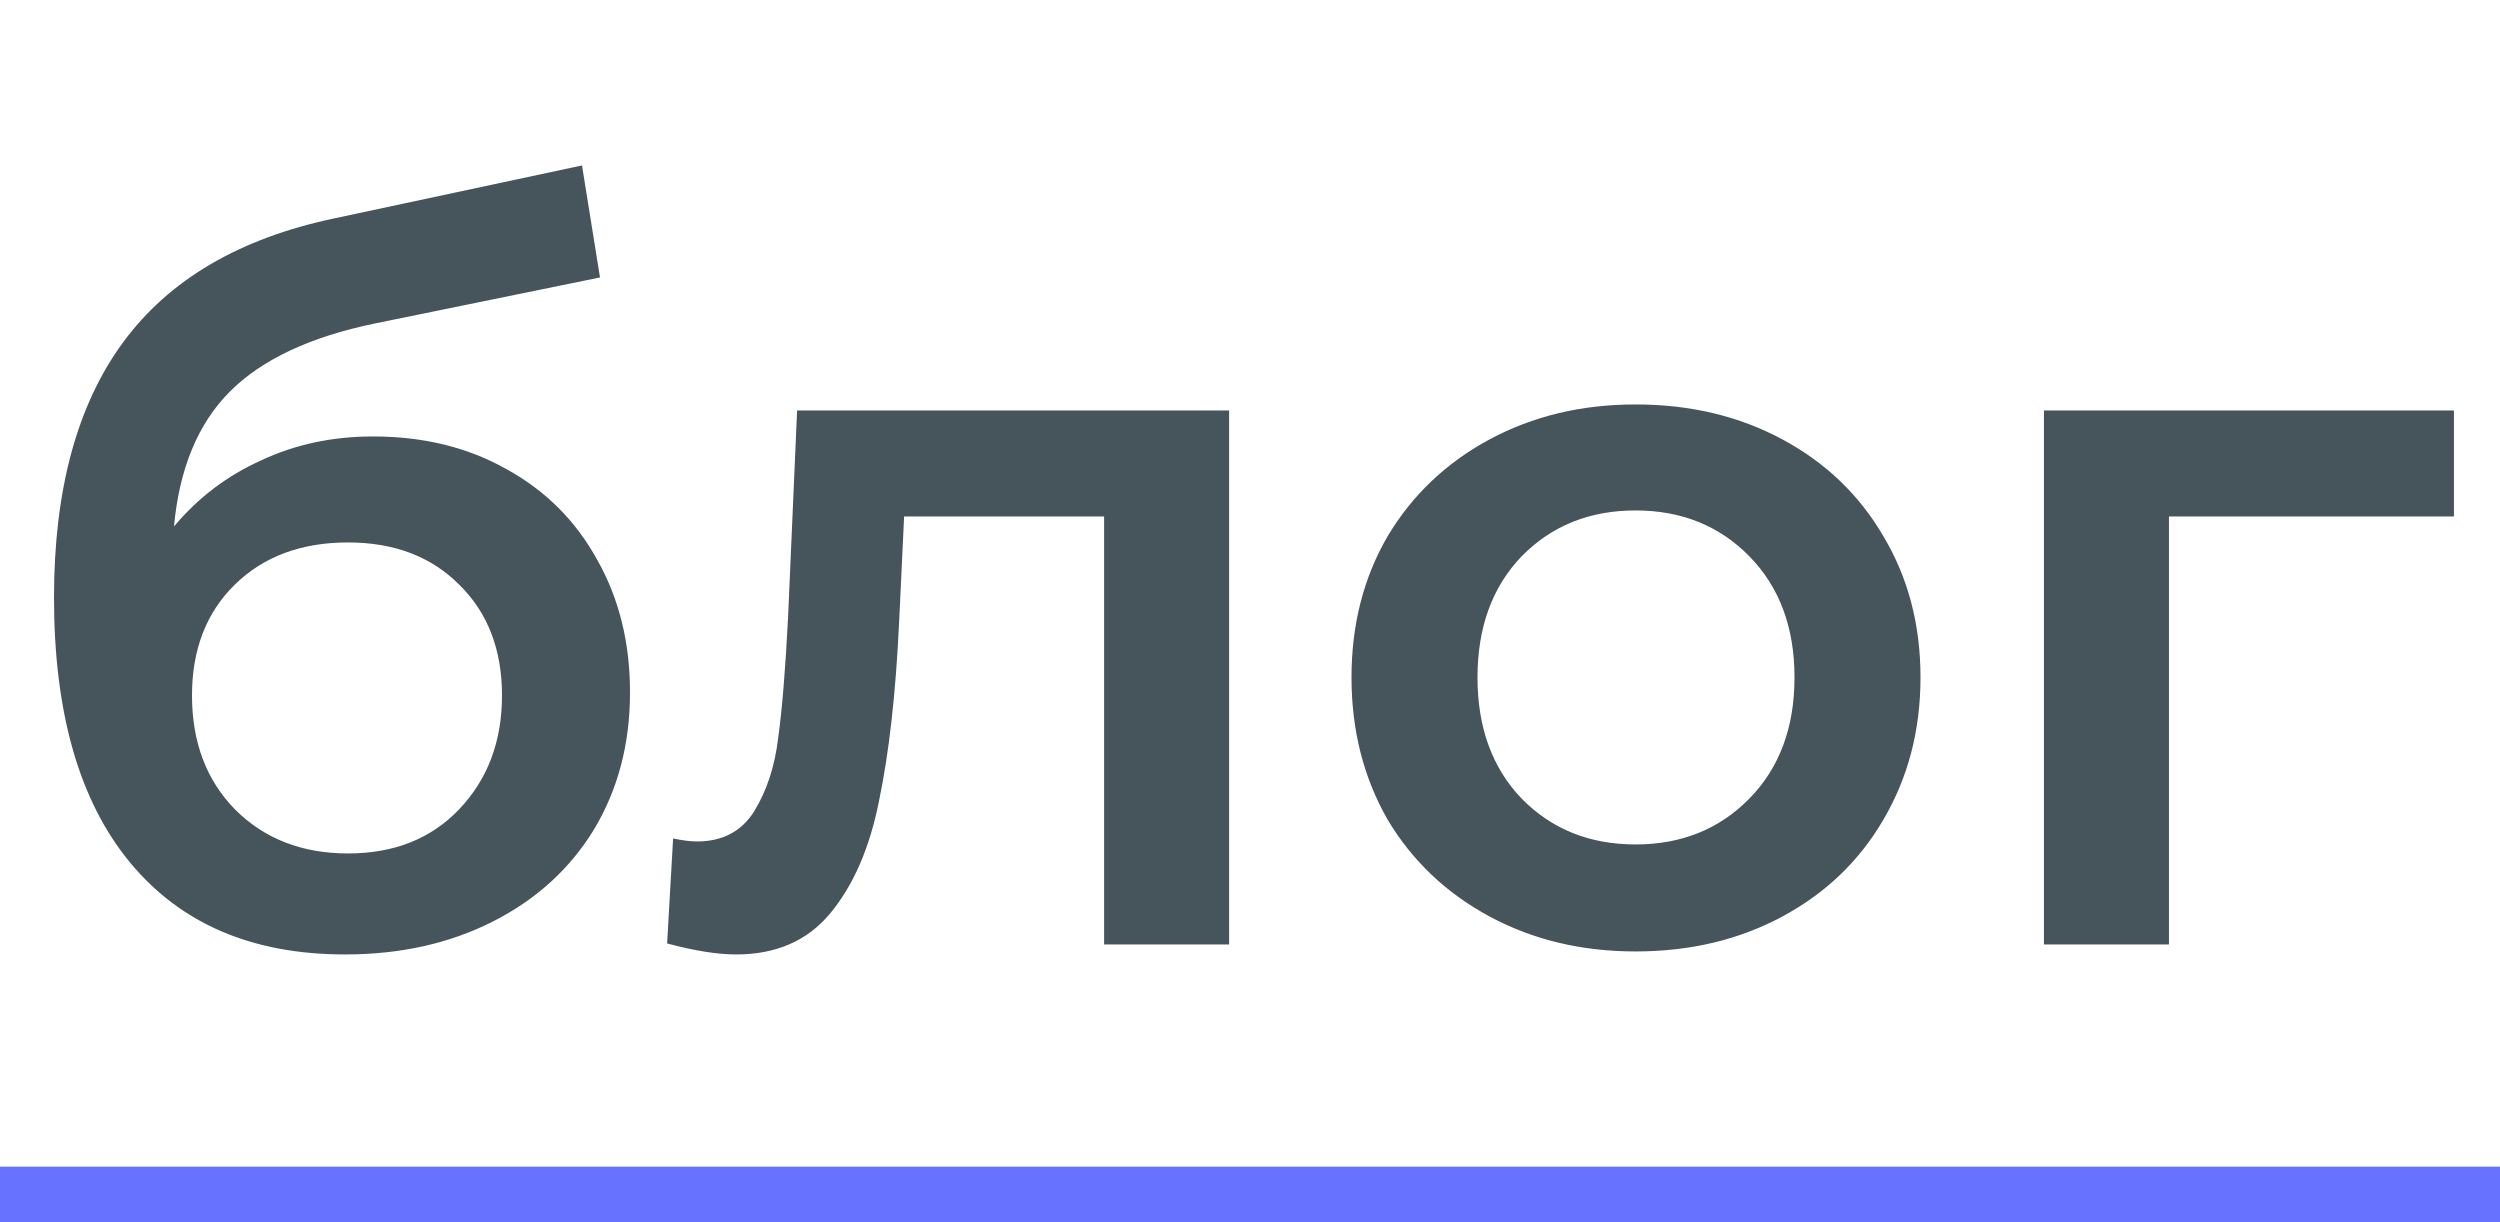 <svg width="45" height="22" viewBox="0 0 45 22" fill="none" xmlns="http://www.w3.org/2000/svg">
<path d="M6.714 7.856C7.626 7.856 8.43 8.054 9.126 8.45C9.822 8.834 10.362 9.374 10.746 10.07C11.142 10.766 11.34 11.564 11.34 12.464C11.34 13.388 11.124 14.21 10.692 14.93C10.26 15.638 9.654 16.19 8.874 16.586C8.094 16.982 7.206 17.18 6.21 17.18C4.542 17.18 3.252 16.628 2.34 15.524C1.428 14.42 0.972 12.83 0.972 10.754C0.972 8.822 1.386 7.292 2.214 6.164C3.042 5.036 4.308 4.292 6.012 3.932L10.476 2.978L10.8 4.994L6.75 5.822C5.586 6.062 4.716 6.47 4.14 7.046C3.564 7.622 3.228 8.432 3.132 9.476C3.564 8.96 4.086 8.564 4.698 8.288C5.31 8 5.982 7.856 6.714 7.856ZM6.264 15.362C7.092 15.362 7.758 15.098 8.262 14.57C8.778 14.03 9.036 13.346 9.036 12.518C9.036 11.69 8.778 11.024 8.262 10.52C7.758 10.016 7.092 9.764 6.264 9.764C5.424 9.764 4.746 10.016 4.23 10.52C3.714 11.024 3.456 11.69 3.456 12.518C3.456 13.358 3.714 14.042 4.23 14.57C4.758 15.098 5.436 15.362 6.264 15.362ZM22.124 7.388V17H19.874V9.296H16.274L16.184 11.204C16.124 12.476 16.004 13.544 15.824 14.408C15.656 15.26 15.362 15.938 14.942 16.442C14.534 16.934 13.97 17.18 13.25 17.18C12.914 17.18 12.5 17.114 12.008 16.982L12.116 15.092C12.284 15.128 12.428 15.146 12.548 15.146C13.004 15.146 13.346 14.966 13.574 14.606C13.802 14.234 13.946 13.796 14.006 13.292C14.078 12.776 14.138 12.044 14.186 11.096L14.348 7.388H22.124ZM29.439 17.126C28.467 17.126 27.591 16.916 26.811 16.496C26.031 16.076 25.419 15.494 24.975 14.75C24.543 13.994 24.327 13.142 24.327 12.194C24.327 11.246 24.543 10.4 24.975 9.656C25.419 8.912 26.031 8.33 26.811 7.91C27.591 7.49 28.467 7.28 29.439 7.28C30.423 7.28 31.305 7.49 32.085 7.91C32.865 8.33 33.471 8.912 33.903 9.656C34.347 10.4 34.569 11.246 34.569 12.194C34.569 13.142 34.347 13.994 33.903 14.75C33.471 15.494 32.865 16.076 32.085 16.496C31.305 16.916 30.423 17.126 29.439 17.126ZM29.439 15.2C30.267 15.2 30.951 14.924 31.491 14.372C32.031 13.82 32.301 13.094 32.301 12.194C32.301 11.294 32.031 10.568 31.491 10.016C30.951 9.464 30.267 9.188 29.439 9.188C28.611 9.188 27.927 9.464 27.387 10.016C26.859 10.568 26.595 11.294 26.595 12.194C26.595 13.094 26.859 13.82 27.387 14.372C27.927 14.924 28.611 15.2 29.439 15.2ZM44.171 9.296H39.041V17H36.791V7.388H44.171V9.296Z" fill="#45555B"/>
<line y1="21.5" x2="45" y2="21.5" stroke="#6773FF"/>
</svg>
